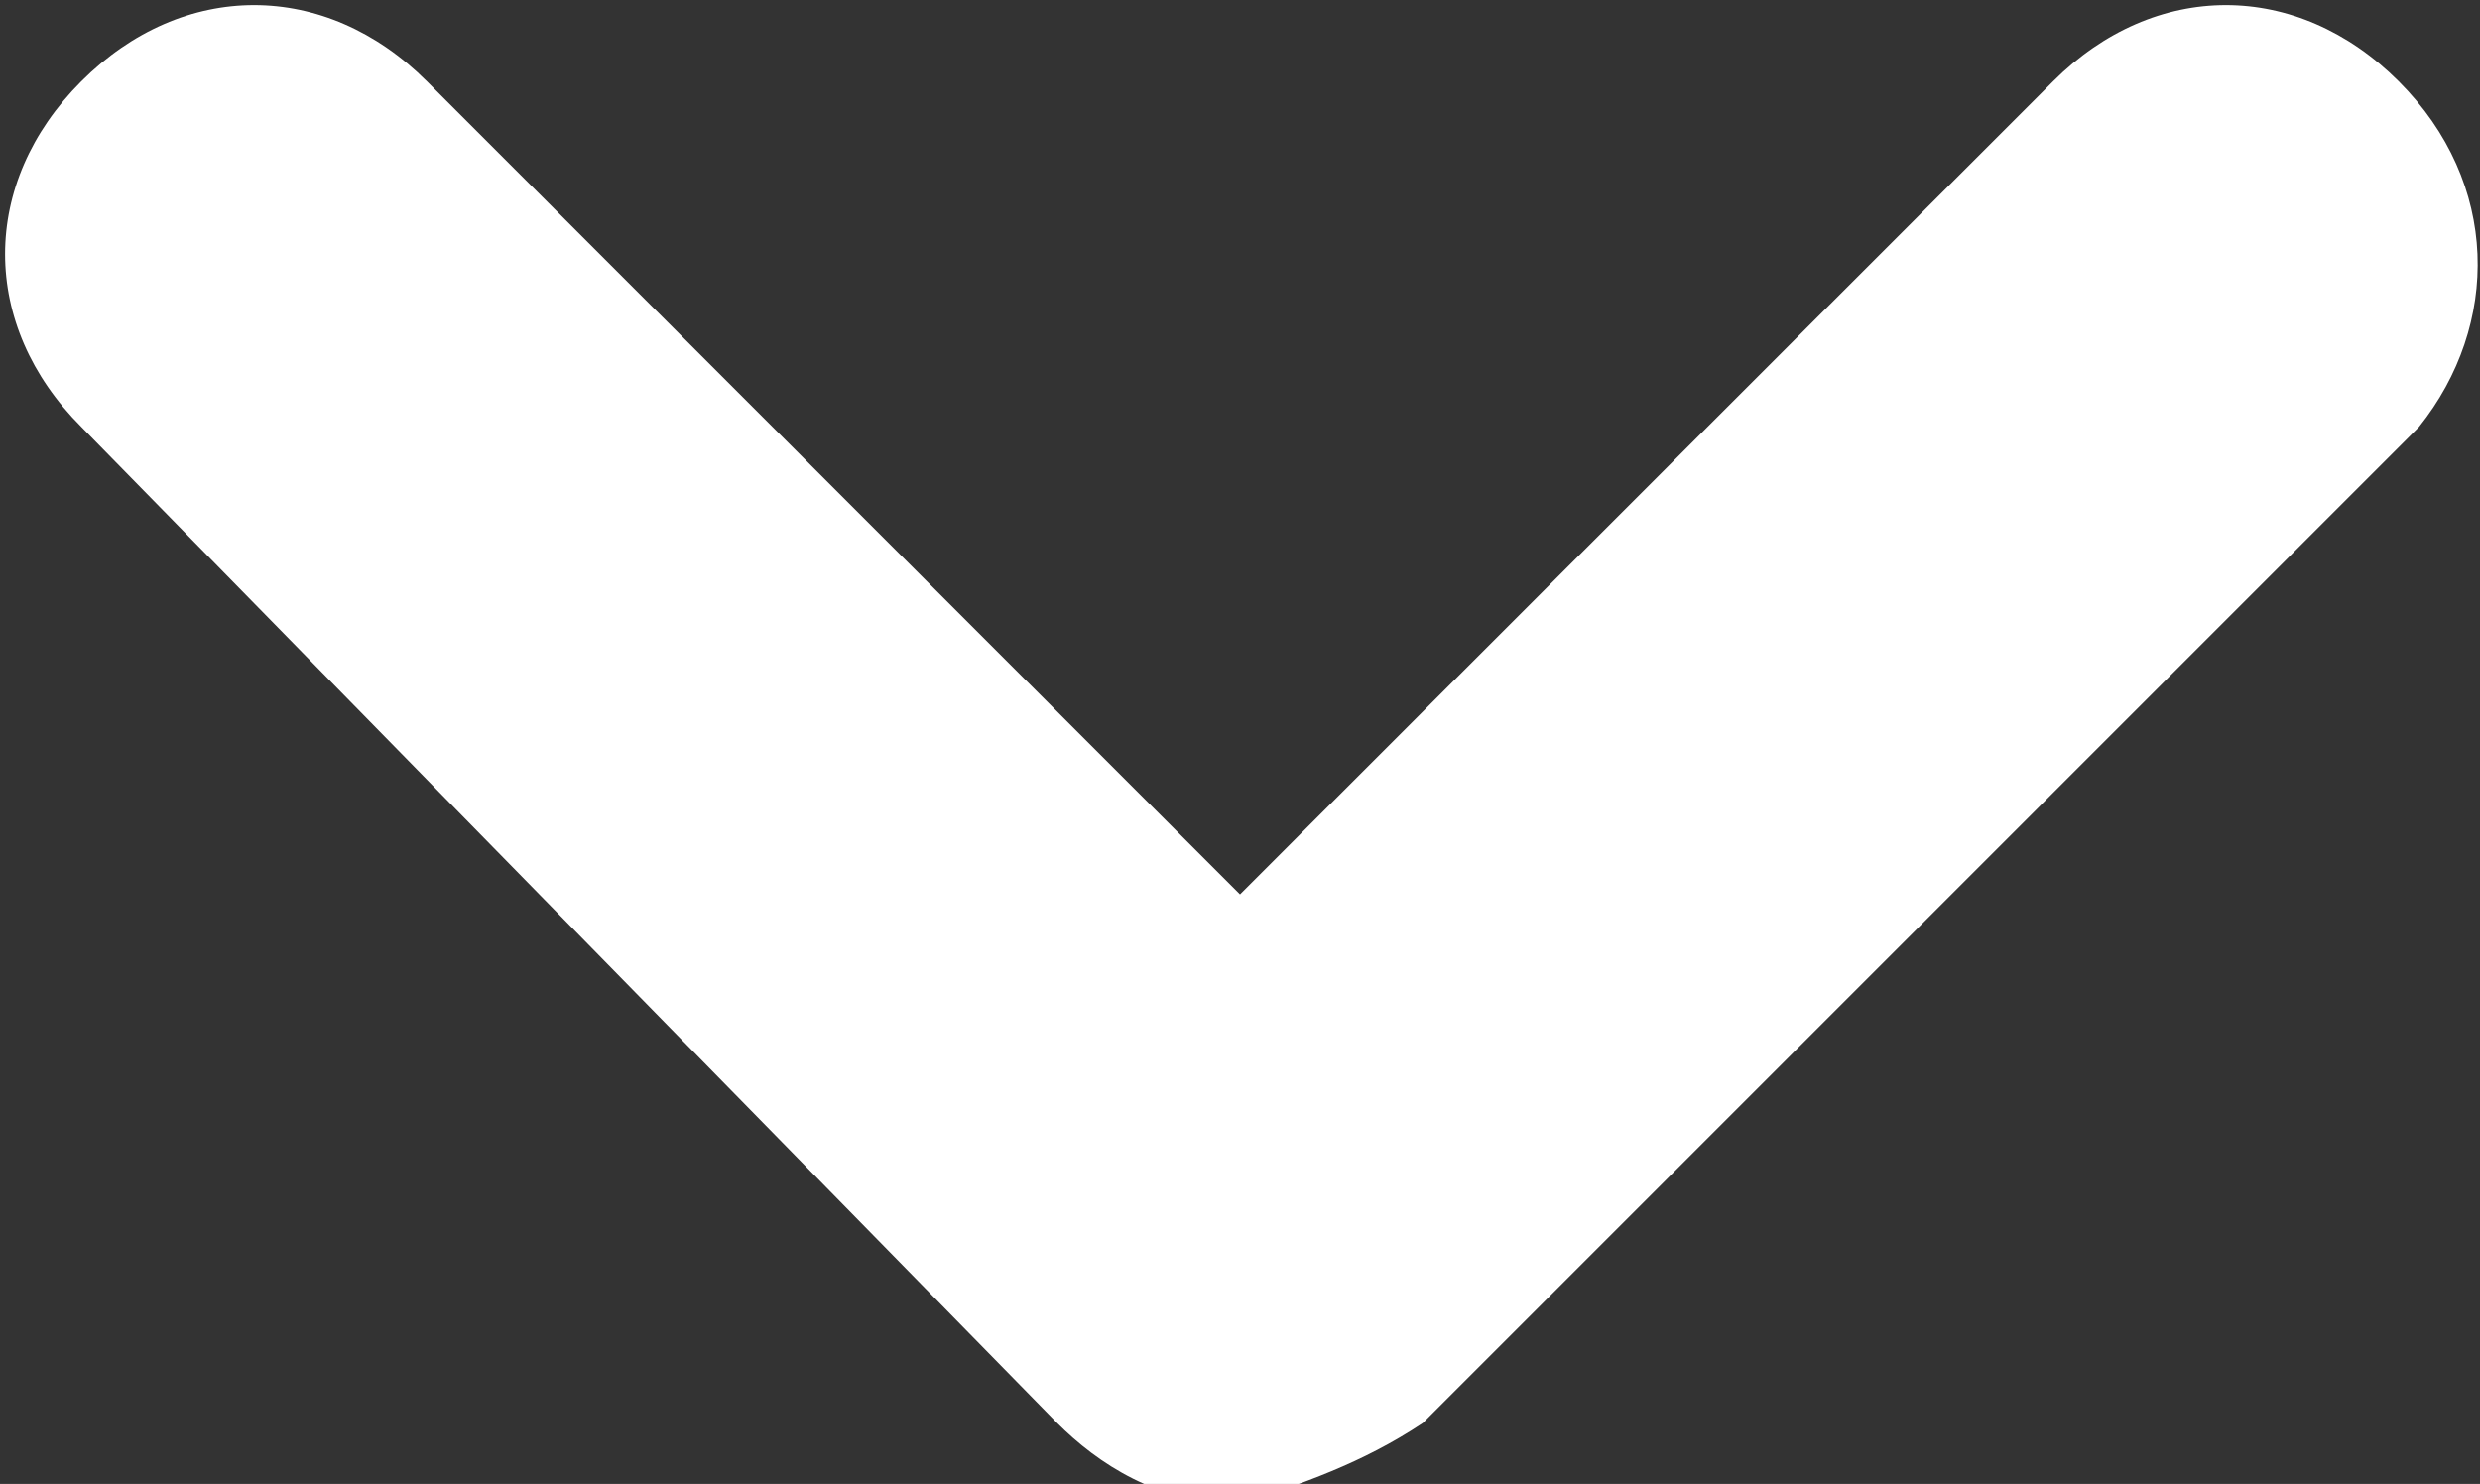 <svg xmlns="http://www.w3.org/2000/svg" viewBox="0 0 12.2 7.3"><rect x="0" y="0" width="12.2" height="7.3" fill="#333333" stroke="none"/><path fill="#fff" d="M11.8,0.4c-0.5-0.5-1.2-0.5-1.7,0l-4,4l-4-4c-0.5-0.5-1.2-0.5-1.7,0s-0.5,1.2,0,1.7L5.2,7c0.2,0.2,0.5,0.4,0.9,0.4C6.4,7.3,6.7,7.2,7,7l4.9-4.9C12.3,1.6,12.3,0.9,11.8,0.4z"/></svg>